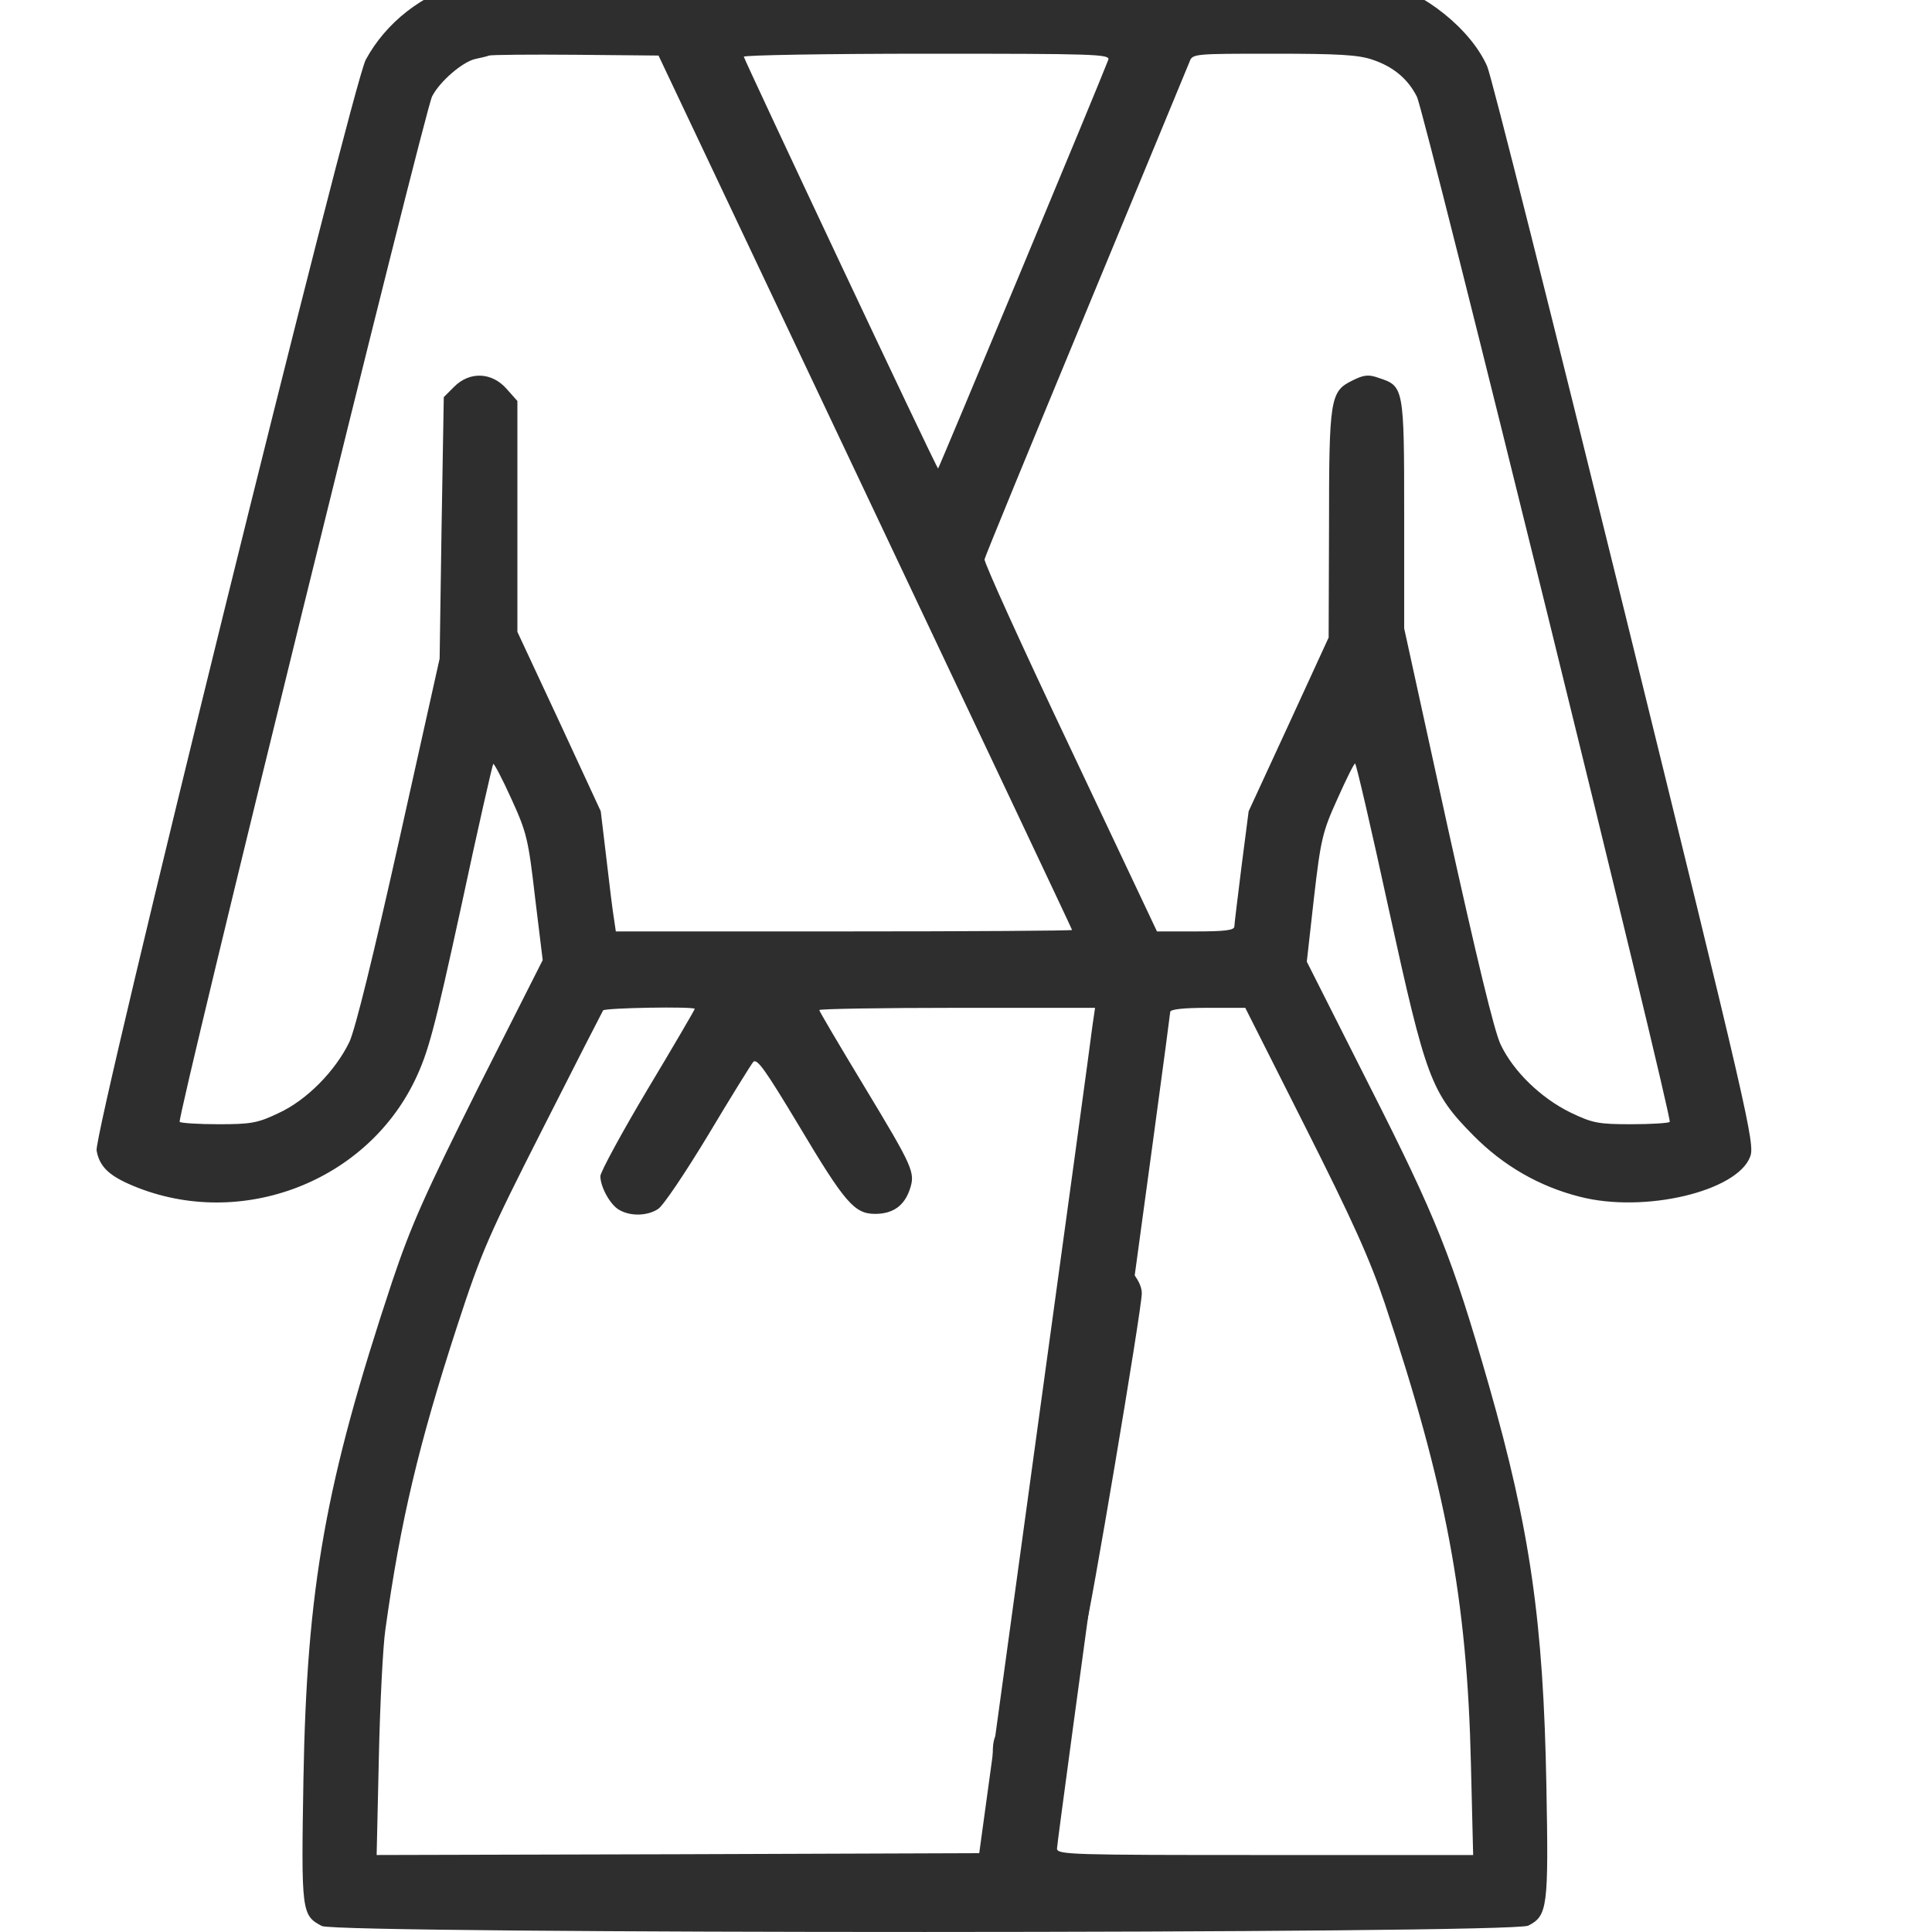 <?xml version="1.0" encoding="UTF-8"?> <svg xmlns="http://www.w3.org/2000/svg" width="20" height="20" viewBox="0 0 20 20" fill="none"> <g clip-path="url(#clip0_107_331)"> <path d="M4.809 -0.179C4.368 -0.061 3.993 0.236 3.786 0.619C3.645 0.883 0.965 11.736 1 11.91C1.028 12.068 1.118 12.159 1.328 12.254C2.434 12.748 3.774 12.266 4.297 11.179C4.434 10.891 4.496 10.662 4.774 9.386C4.946 8.58 5.098 7.916 5.106 7.908C5.114 7.9 5.2 8.062 5.293 8.268C5.453 8.619 5.469 8.686 5.539 9.291L5.618 9.939L4.953 11.254C4.395 12.373 4.258 12.677 4.059 13.269C3.368 15.351 3.176 16.426 3.141 18.425C3.118 19.792 3.121 19.828 3.332 19.938C3.493 20.021 15.657 20.021 15.821 19.934C16.02 19.832 16.032 19.745 16.008 18.48C15.977 16.79 15.84 15.837 15.414 14.344C15.032 13.012 14.871 12.61 14.172 11.231L13.528 9.955L13.602 9.295C13.672 8.686 13.692 8.607 13.844 8.272C13.934 8.07 14.016 7.904 14.028 7.904C14.039 7.904 14.196 8.58 14.375 9.405C14.762 11.171 14.813 11.31 15.254 11.756C15.563 12.068 15.934 12.282 16.352 12.388C17.02 12.562 17.985 12.333 18.118 11.973C18.168 11.843 18.102 11.551 16.821 6.347C16.078 3.329 15.438 0.781 15.395 0.686C15.227 0.303 14.735 -0.092 14.297 -0.191C14.032 -0.254 5.036 -0.242 4.809 -0.179ZM8.957 5.095C10.133 7.58 11.098 9.619 11.098 9.627C11.098 9.635 10.036 9.642 8.735 9.642H6.375L6.356 9.512C6.344 9.445 6.309 9.164 6.278 8.892L6.219 8.398L5.789 7.469L5.356 6.541V5.348V4.151L5.243 4.024C5.09 3.851 4.86 3.843 4.7 4.005L4.594 4.111L4.571 5.466L4.551 6.818L4.133 8.694C3.864 9.899 3.68 10.646 3.618 10.784C3.473 11.085 3.176 11.389 2.883 11.523C2.668 11.626 2.598 11.638 2.262 11.638C2.055 11.638 1.875 11.626 1.86 11.614C1.828 11.578 4.395 1.148 4.473 0.998C4.551 0.844 4.786 0.642 4.918 0.611C4.977 0.599 5.043 0.583 5.063 0.575C5.086 0.567 5.489 0.563 5.957 0.567L6.817 0.575L8.957 5.095ZM11.473 0.619C11.379 0.868 9.715 4.858 9.711 4.85C9.68 4.819 7.7 0.611 7.7 0.587C7.7 0.571 8.555 0.556 9.598 0.556C11.321 0.556 11.496 0.56 11.473 0.619ZM14.211 0.619C14.422 0.69 14.575 0.816 14.668 1.002C14.746 1.152 17.317 11.582 17.285 11.614C17.274 11.626 17.094 11.638 16.887 11.638C16.543 11.638 16.485 11.626 16.254 11.515C15.95 11.365 15.668 11.092 15.536 10.816C15.469 10.681 15.286 9.915 14.985 8.556L14.536 6.505V5.324C14.536 4.016 14.532 3.997 14.278 3.914C14.168 3.874 14.121 3.878 13.996 3.941C13.77 4.052 13.758 4.131 13.758 5.447L13.754 6.6L13.34 7.501L12.926 8.398L12.852 8.971C12.813 9.287 12.778 9.567 12.778 9.591C12.778 9.631 12.672 9.642 12.375 9.642H11.977L11.079 7.742C10.582 6.695 10.184 5.818 10.192 5.79C10.196 5.763 10.668 4.617 11.239 3.238C11.809 1.859 12.293 0.694 12.313 0.642C12.344 0.556 12.352 0.556 13.184 0.556C13.852 0.556 14.063 0.567 14.211 0.619ZM7.192 10.444C7.192 10.452 6.973 10.828 6.703 11.278C6.434 11.729 6.215 12.135 6.215 12.175C6.215 12.29 6.321 12.479 6.414 12.527C6.532 12.594 6.707 12.586 6.813 12.515C6.868 12.479 7.098 12.135 7.332 11.748C7.563 11.361 7.774 11.021 7.797 10.994C7.836 10.95 7.926 11.081 8.266 11.646C8.746 12.451 8.844 12.566 9.059 12.566C9.243 12.566 9.36 12.483 9.418 12.313C9.477 12.135 9.457 12.092 8.93 11.219C8.684 10.812 8.481 10.468 8.481 10.456C8.481 10.444 9.121 10.433 9.907 10.433H11.336L11.309 10.618C11.297 10.725 11.028 12.693 10.711 14.996L10.137 19.184L7.02 19.195L3.899 19.203L3.922 18.188C3.934 17.627 3.965 17.034 3.989 16.872C4.145 15.746 4.336 14.944 4.735 13.72C4.985 12.953 5.063 12.779 5.618 11.685C5.95 11.029 6.231 10.48 6.243 10.46C6.258 10.433 7.192 10.417 7.192 10.444ZM13.512 11.665C14 12.633 14.18 13.032 14.336 13.495C14.969 15.395 15.188 16.556 15.227 18.263L15.25 19.203H13.094C11.086 19.203 10.942 19.2 10.942 19.136C10.942 19.097 11.207 17.145 11.528 14.794C11.852 12.444 12.114 10.5 12.114 10.476C12.114 10.448 12.25 10.433 12.5 10.433H12.891L13.512 11.665Z" fill="#2E2E2E"></path> <path d="M11.25 13.072C11.183 13.115 11.109 13.202 11.086 13.261C11.062 13.325 10.918 14.134 10.765 15.059C10.496 16.687 10.488 16.75 10.551 16.872C10.695 17.153 11.086 17.153 11.234 16.868C11.273 16.793 11.82 13.55 11.82 13.388C11.82 13.245 11.64 13.048 11.488 13.02C11.41 13.005 11.332 13.024 11.25 13.072Z" fill="#2E2E2E"></path> <path d="M10.387 17.876C10.297 17.955 10.277 18.002 10.277 18.156C10.277 18.393 10.414 18.532 10.648 18.532C10.883 18.532 11.019 18.393 11.019 18.156C11.019 17.919 10.883 17.781 10.648 17.781C10.543 17.781 10.461 17.813 10.387 17.876Z" fill="#2E2E2E"></path> </g> <defs> <clipPath id="clip0_107_331"> <rect width="20" height="20" fill="white"></rect> </clipPath> </defs> </svg> 